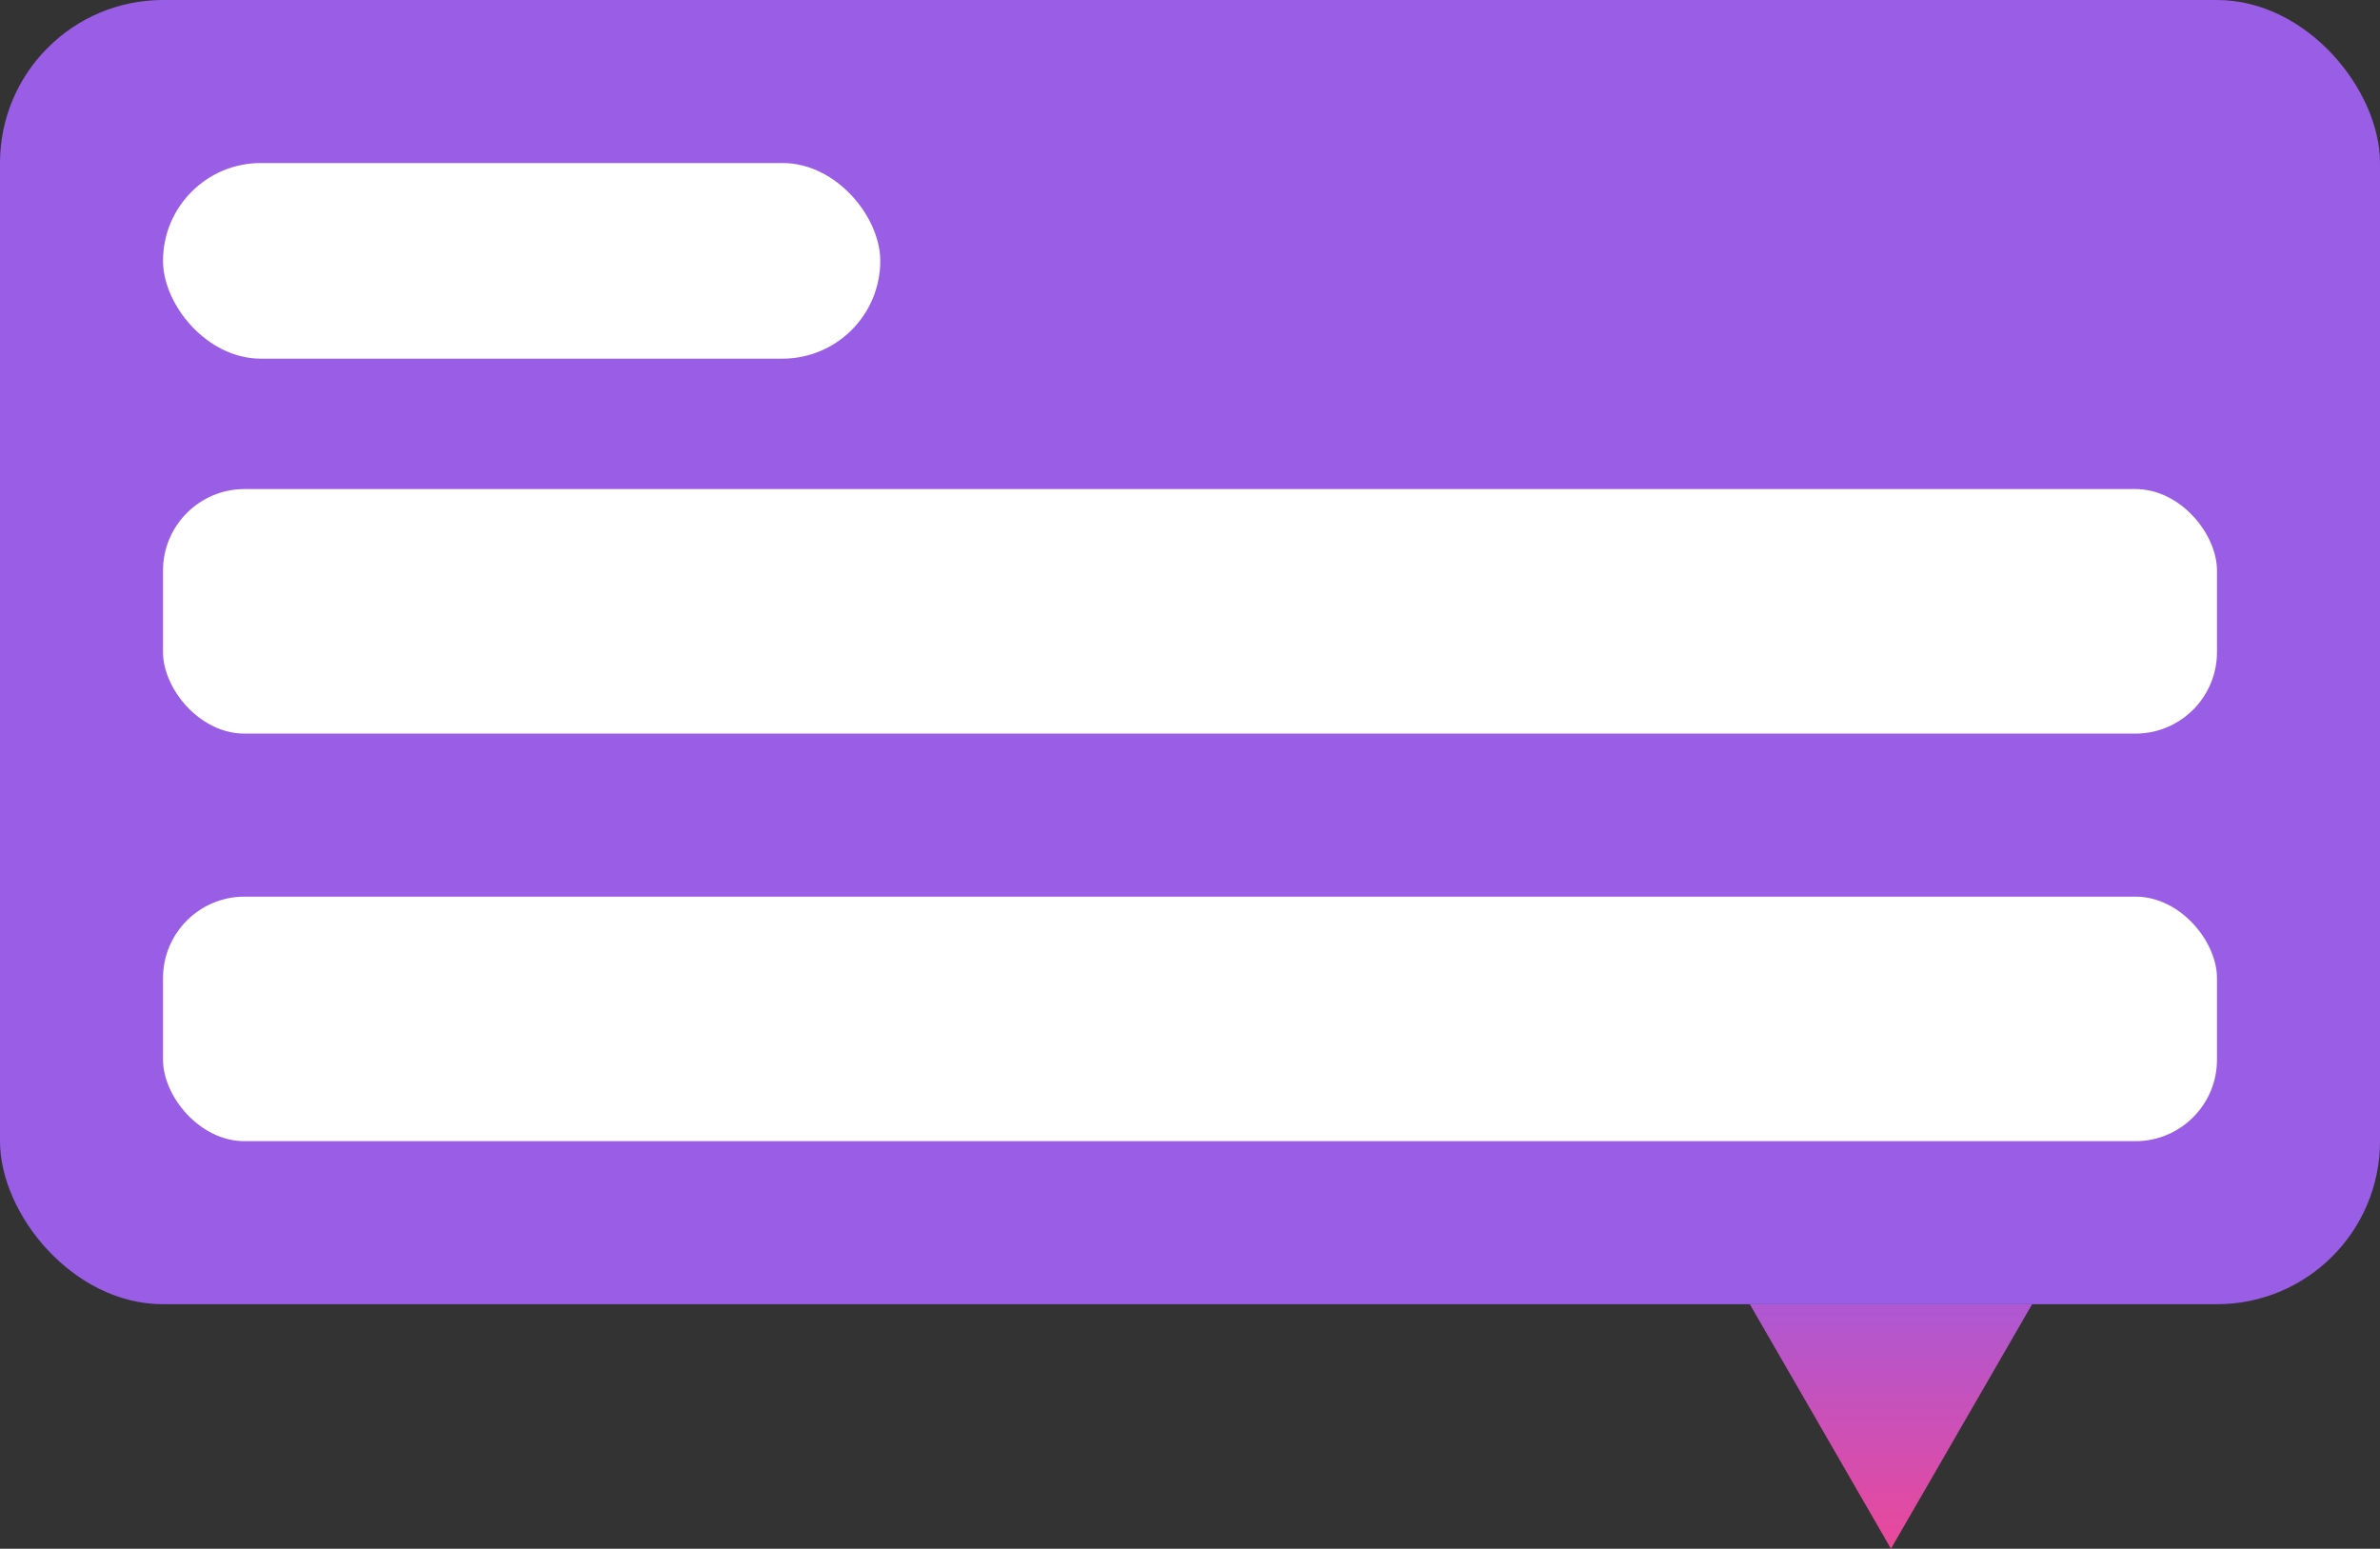 <svg width="146" height="95" viewBox="0 0 146 95" fill="none" xmlns="http://www.w3.org/2000/svg">
<rect x="0" y="0" width="146" height="95" fill="#333333" stroke="none"/>
<rect width="146" height="80" rx="10" fill="#9A5DE5"/>
<path d="M116 95L107.34 80L124.66 80L116 95Z" fill="url(#paint0_linear_22_30)"/>
<rect x="10" y="10" width="44" height="12" rx="6" fill="white"/>
<rect x="10" y="30" width="126" height="15" rx="5" fill="white"/>
<rect x="10" y="55" width="126" height="15" rx="5" fill="white"/>
<defs>
<linearGradient id="paint0_linear_22_30" x1="116" y1="75" x2="116" y2="95" gradientUnits="userSpaceOnUse">
<stop stop-color="#9A5DE5"/>
<stop offset="1" stop-color="#EA489A"/>
</linearGradient>
</defs>
</svg>
